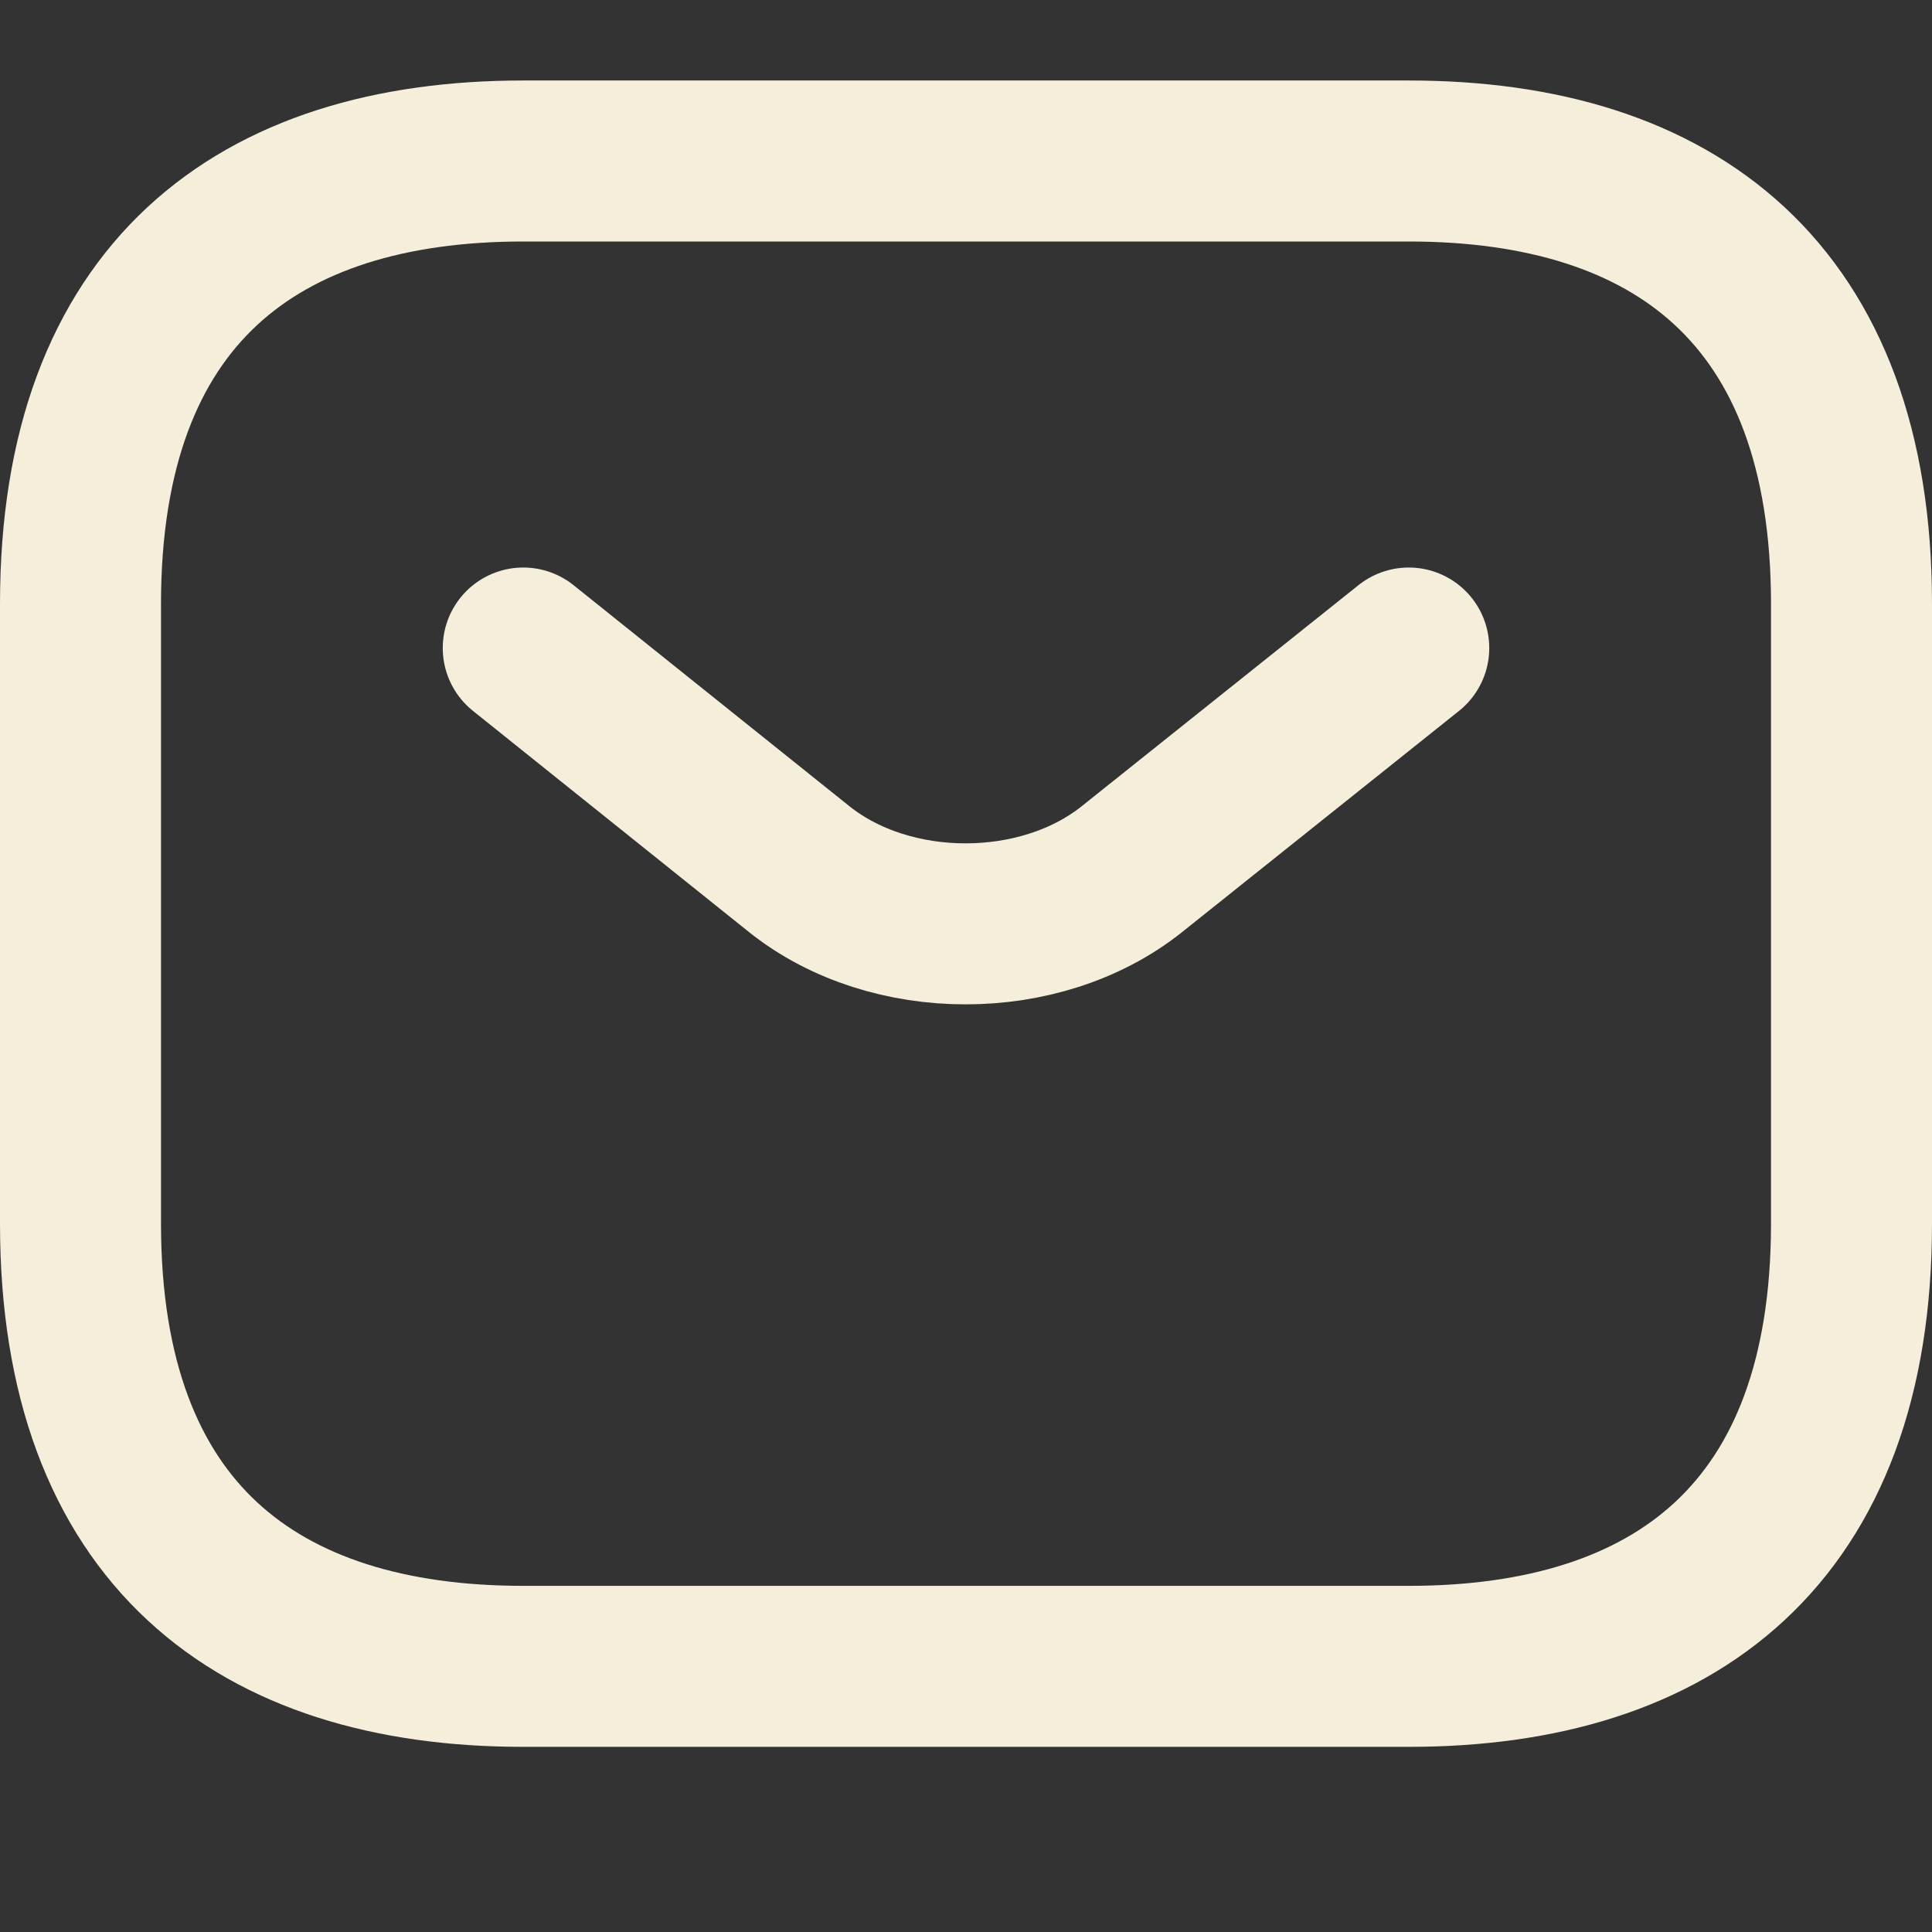 <?xml version="1.0" encoding="UTF-8"?> <svg xmlns="http://www.w3.org/2000/svg" width="24" height="24" viewBox="0 0 24 24" fill="none"><rect x="0" y="0" width="24" height="24" fill="#333333" stroke="none"/><path d="M17.5 20.7H6.5C3.2 20.7 1 19.05 1 15.2V7.5C1 3.65 3.2 2 6.5 2H17.5C20.8 2 23 3.65 23 7.5V15.2C23 19.05 20.8 20.7 17.5 20.7Z" stroke="#F5EEDA" stroke-width="2" stroke-miterlimit="10" stroke-linecap="round" stroke-linejoin="round"></path><path d="M17.5 8.05L14.057 10.8C12.924 11.702 11.065 11.702 9.932 10.8L6.5 8.05" stroke="#F5EEDA" stroke-width="2" stroke-miterlimit="10" stroke-linecap="round" stroke-linejoin="round"></path></svg> 